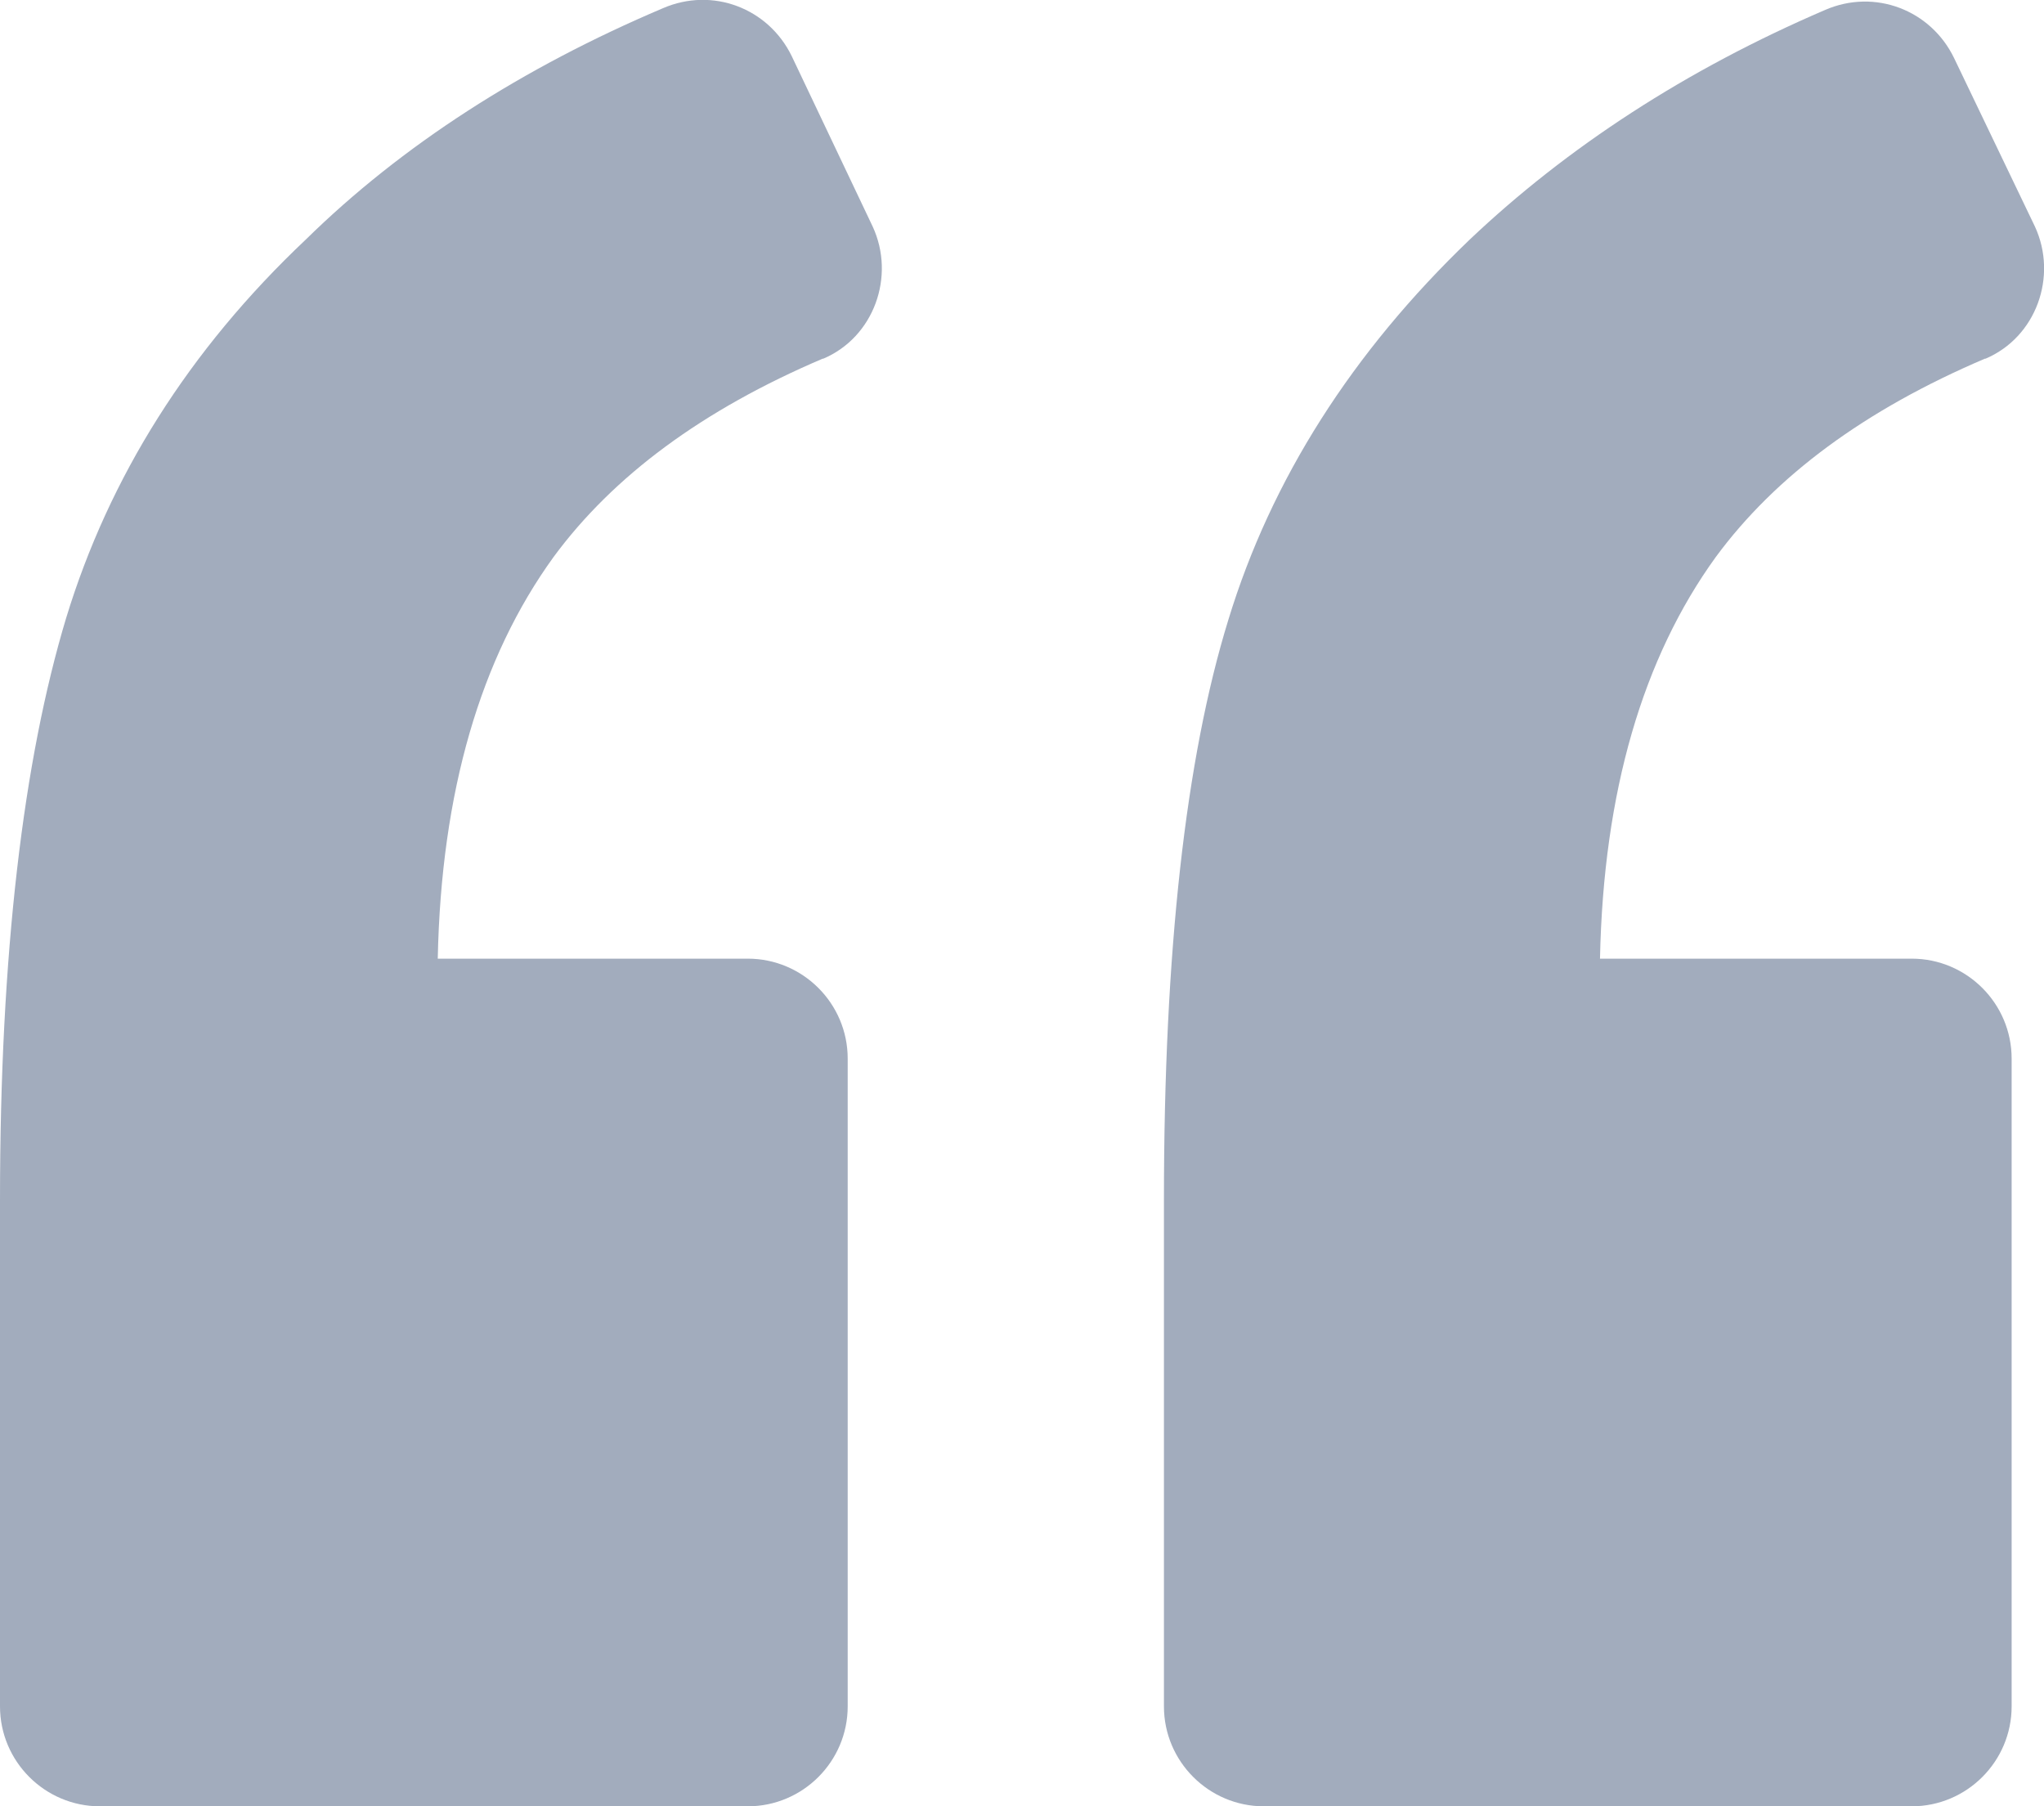 <?xml version="1.0" encoding="UTF-8"?><svg id="Layer_2" xmlns="http://www.w3.org/2000/svg" width="72" height="63.63" viewBox="0 0 72 63.63"><defs><style>.cls-1{fill:#a2acbd;}</style></defs><g id="STACKABLE_COMPONENTS"><g id="LEADERSHIP"><g id="NEIL"><g id="quote"><path class="cls-1" d="m28.99,12.64c1.8-.76,2.56-2.91,1.75-4.66l-2.85-6c-.82-1.69-2.79-2.45-4.54-1.69-4.95,2.1-9.2,4.83-12.58,8.15-4.13,3.9-6.93,8.38-8.44,13.33-1.51,5.01-2.33,11.82-2.33,20.49v17.85c0,1.94,1.58,3.52,3.52,3.52h22.82c1.94,0,3.52-1.58,3.52-3.52v-22.82c0-1.94-1.58-3.52-3.52-3.52h-10.92c.12-5.88,1.51-10.6,4.08-14.15,2.1-2.85,5.24-5.18,9.49-6.99Z"/><path class="cls-1" d="m69.93,12.64c1.8-.76,2.56-2.91,1.75-4.66l-2.85-5.94c-.82-1.69-2.79-2.45-4.54-1.69-4.89,2.1-9.08,4.83-12.52,8.09-4.13,3.96-6.99,8.44-8.5,13.39-1.51,4.89-2.27,11.7-2.27,20.43v17.85c0,1.94,1.58,3.52,3.52,3.52h22.82c1.94,0,3.52-1.58,3.52-3.52v-22.82c0-1.94-1.58-3.52-3.52-3.52h-10.98c.12-5.88,1.51-10.6,4.08-14.15,2.1-2.85,5.24-5.18,9.49-6.99Z"/></g></g></g></g></svg>